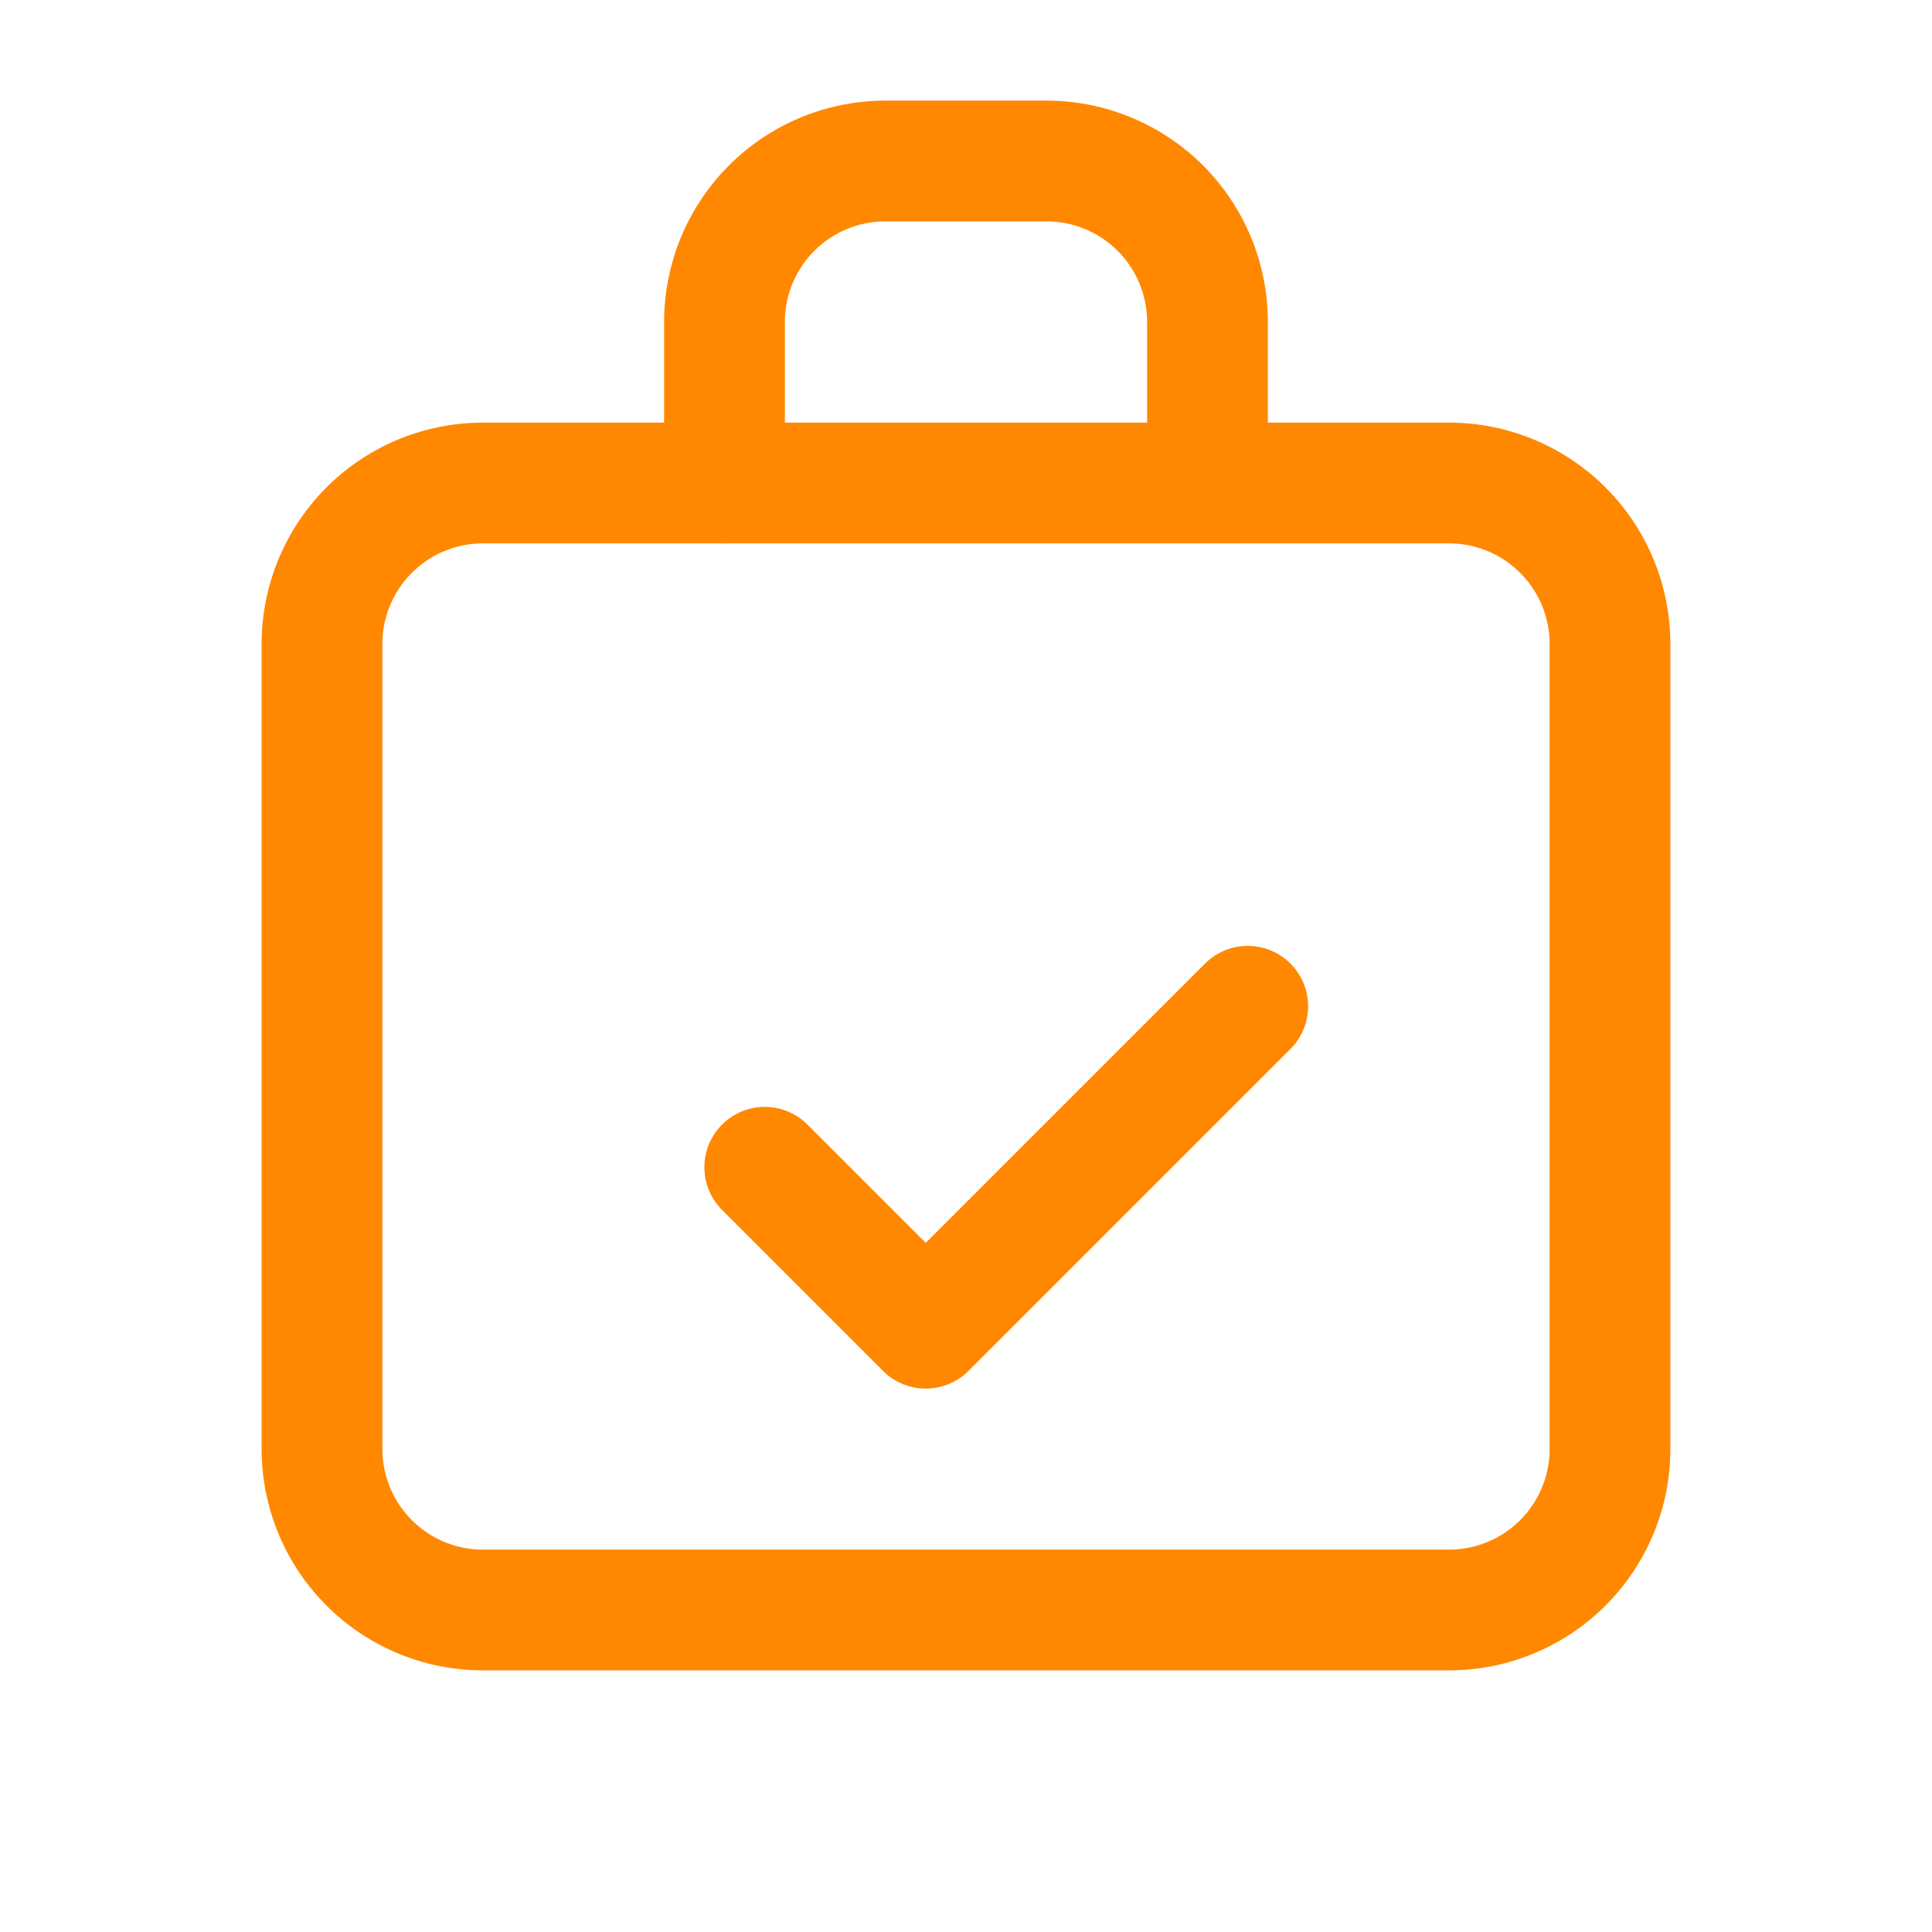<svg xmlns="http://www.w3.org/2000/svg" fill="none" viewBox="0 0 24 24" stroke-width="1.5" stroke="#FF8800">
  <path stroke-linecap="round" stroke-linejoin="round" d="M6 6h12a2 2 0 0 1 2 2v10a2 2 0 0 1-2 2H6a2 2 0 0 1-2-2V8a2 2 0 0 1 2-2z" />
  <path stroke-linecap="round" stroke-linejoin="round" d="M9 6V4a2 2 0 0 1 2-2h2a2 2 0 0 1 2 2v2" />
  <path stroke-linecap="round" stroke-linejoin="round" d="M9.5 14.5l2 2 4-4" />
</svg>
